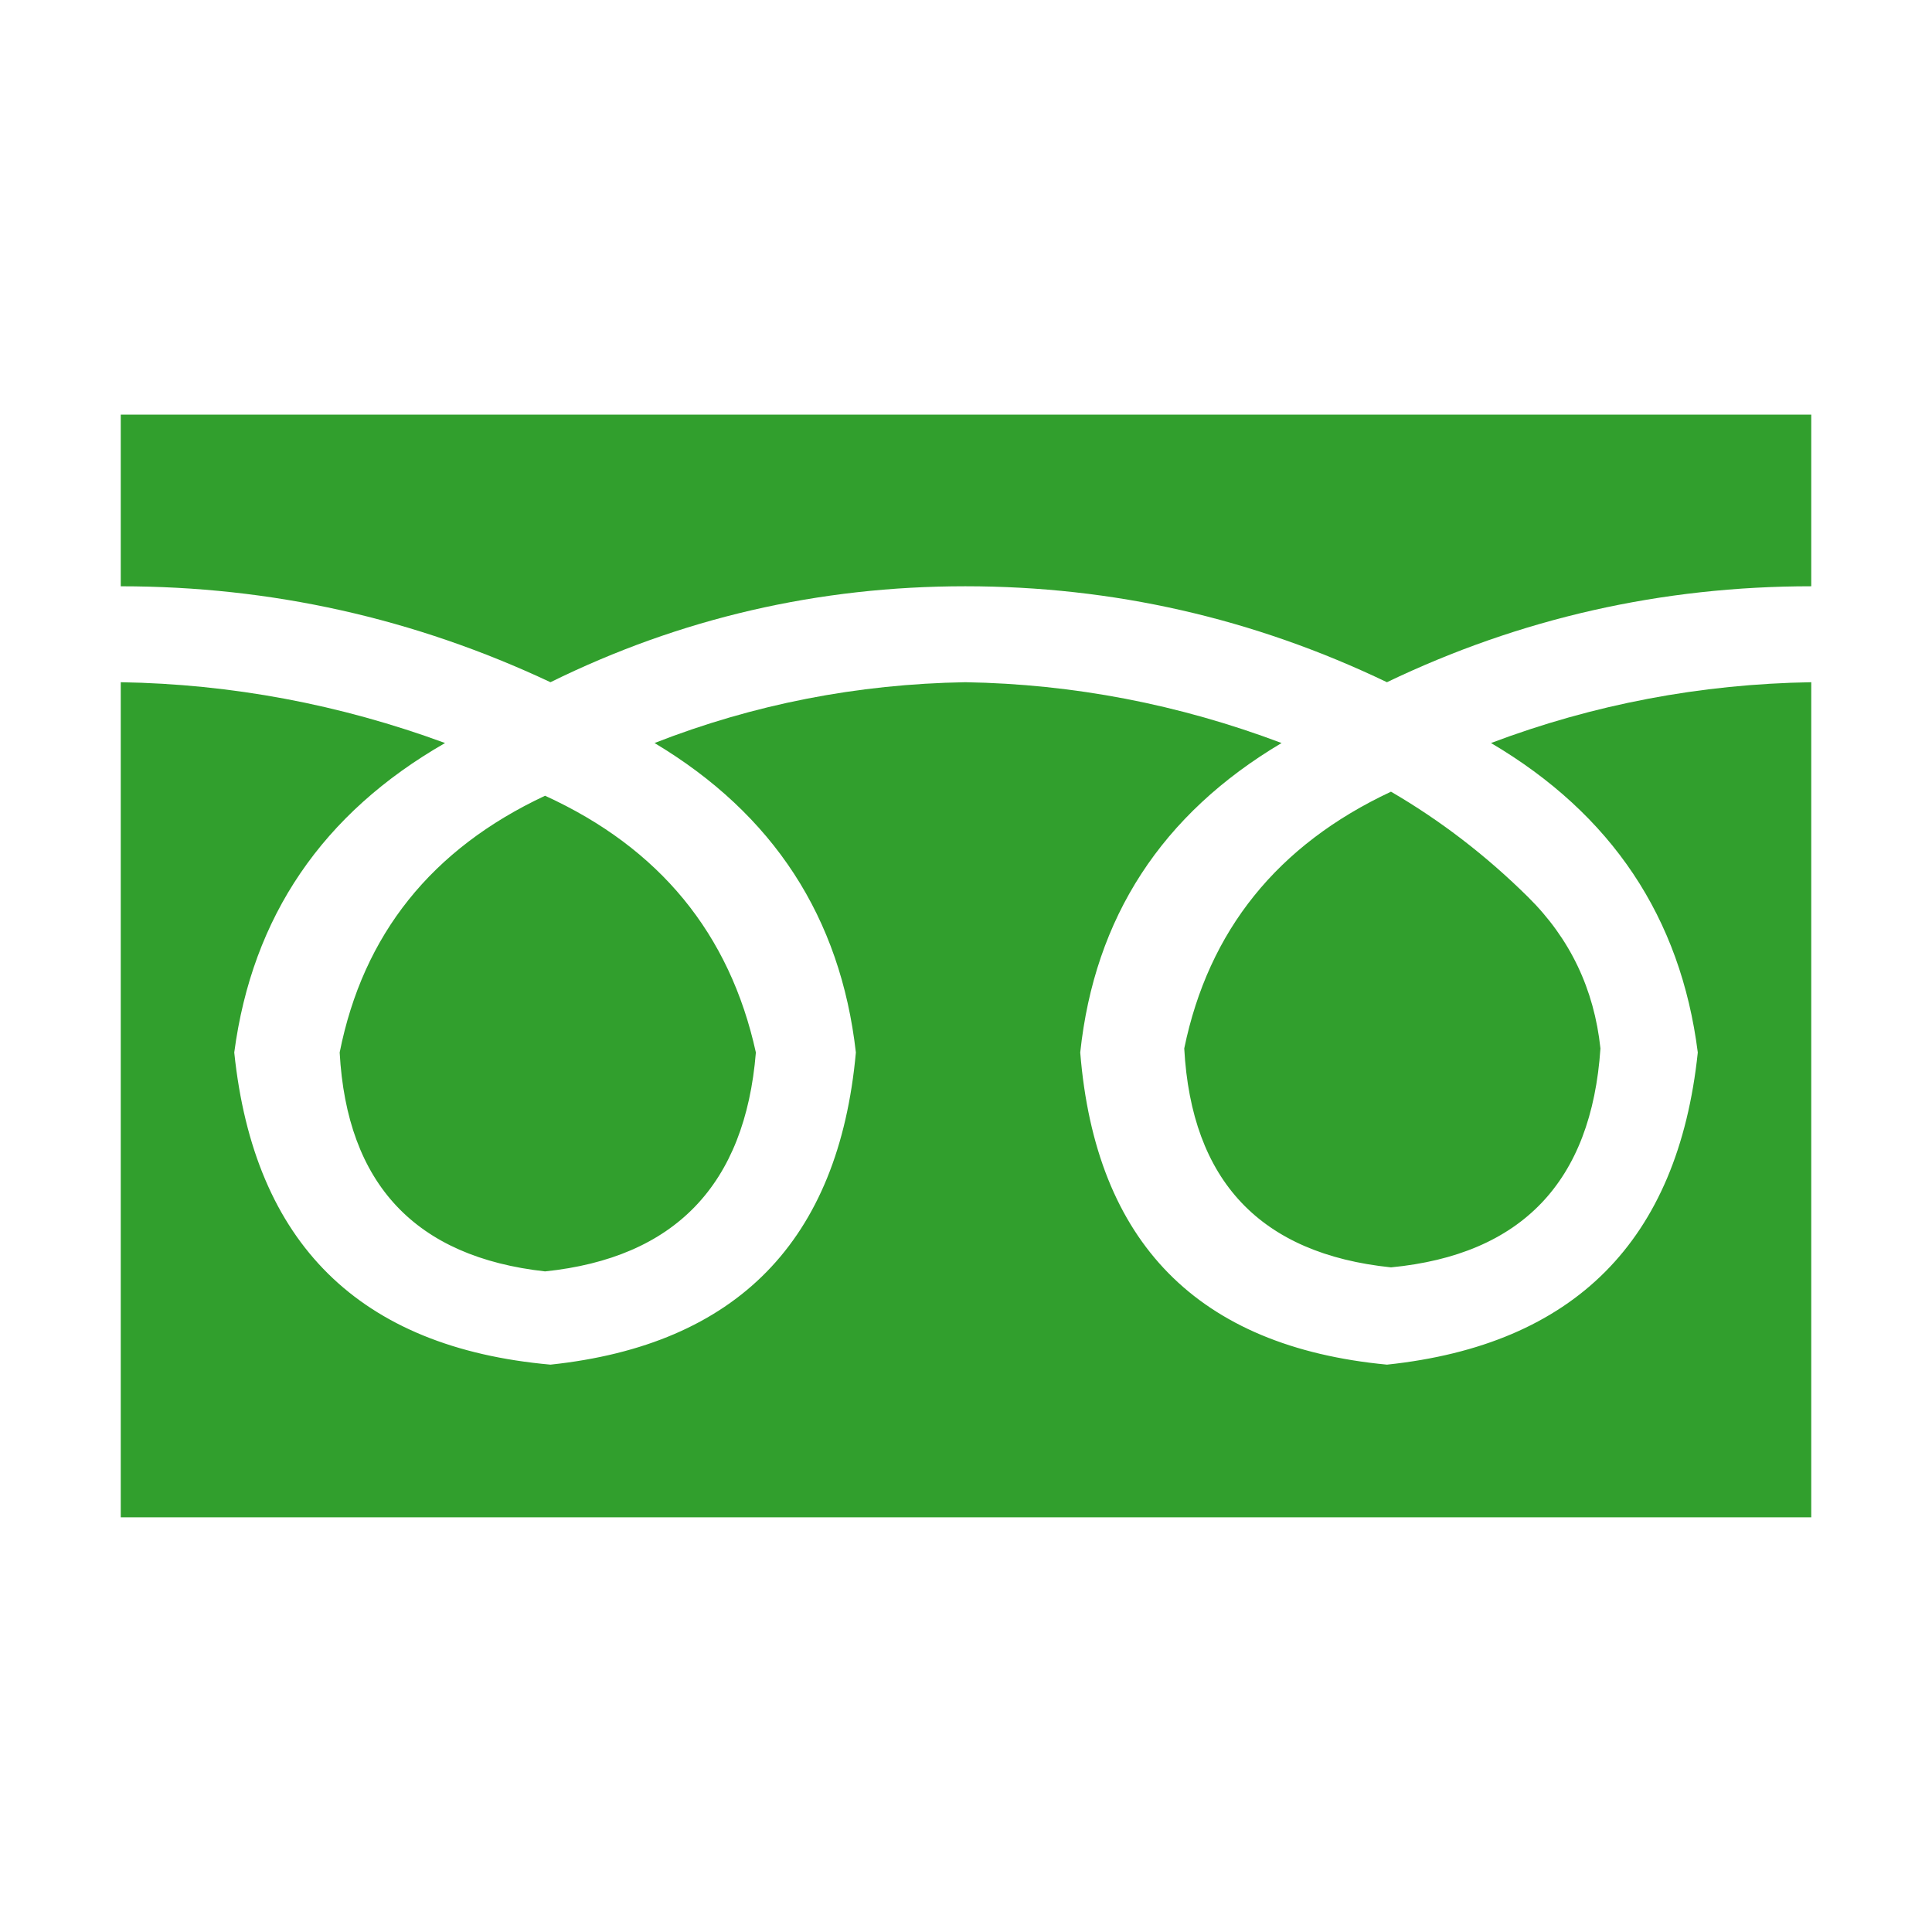 <?xml version="1.0" encoding="utf-8"?>
<!-- Generator: Adobe Illustrator 19.0.0, SVG Export Plug-In . SVG Version: 6.00 Build 0)  -->
<svg version="1.1" id="original" xmlns="http://www.w3.org/2000/svg" xmlns:xlink="http://www.w3.org/1999/xlink" x="0px" y="0px"
	 viewBox="0 0 80 80" style="enable-background:new 0 0 80 80;" xml:space="preserve">
<style type="text/css">
	.st0{fill:#319F2D;}
</style>
<path id="o_x5F_free_x5F_dial" class="st0" d="M75,17.17v7.106c-6.193,0-12.05,1.325-17.57,3.973
	c-5.521-2.648-11.341-3.973-17.458-3.973c-6.081,0-11.807,1.325-17.178,3.973C17.161,25.601,11.229,24.277,5,24.277V17.17H75z
	 M61.739,30.767c4.253-1.604,8.673-2.443,13.261-2.518v34.58H5v-34.58c4.588,0.075,9.065,0.914,13.429,2.518
	c-5.074,2.91-7.983,7.181-8.729,12.814c0.82,7.909,5.185,12.217,13.094,12.926c7.722-0.82,11.937-5.129,12.646-12.926
	c-0.635-5.596-3.413-9.867-8.337-12.814c4.103-1.604,8.393-2.443,12.87-2.518c4.476,0.075,8.841,0.914,13.094,2.518
	c-4.962,2.947-7.741,7.218-8.337,12.814c0.634,7.871,4.868,12.18,12.702,12.926c7.759-0.82,12.049-5.129,12.87-12.926
	C69.591,37.986,66.737,33.715,61.739,30.767z M14.065,43.581c0.97-4.886,3.805-8.43,8.505-10.631
	c4.737,2.164,7.647,5.707,8.729,10.631c-0.448,5.484-3.357,8.505-8.729,9.065C17.198,52.05,14.363,49.028,14.065,43.581z
	 M49.037,43.413c1.007-4.886,3.861-8.43,8.561-10.631c2.051,1.194,3.945,2.649,5.679,4.365c1.735,1.716,2.732,3.805,2.994,6.267
	c-0.373,5.521-3.265,8.543-8.673,9.065C52.189,51.918,49.335,48.897,49.037,43.413z"/>
</svg>
